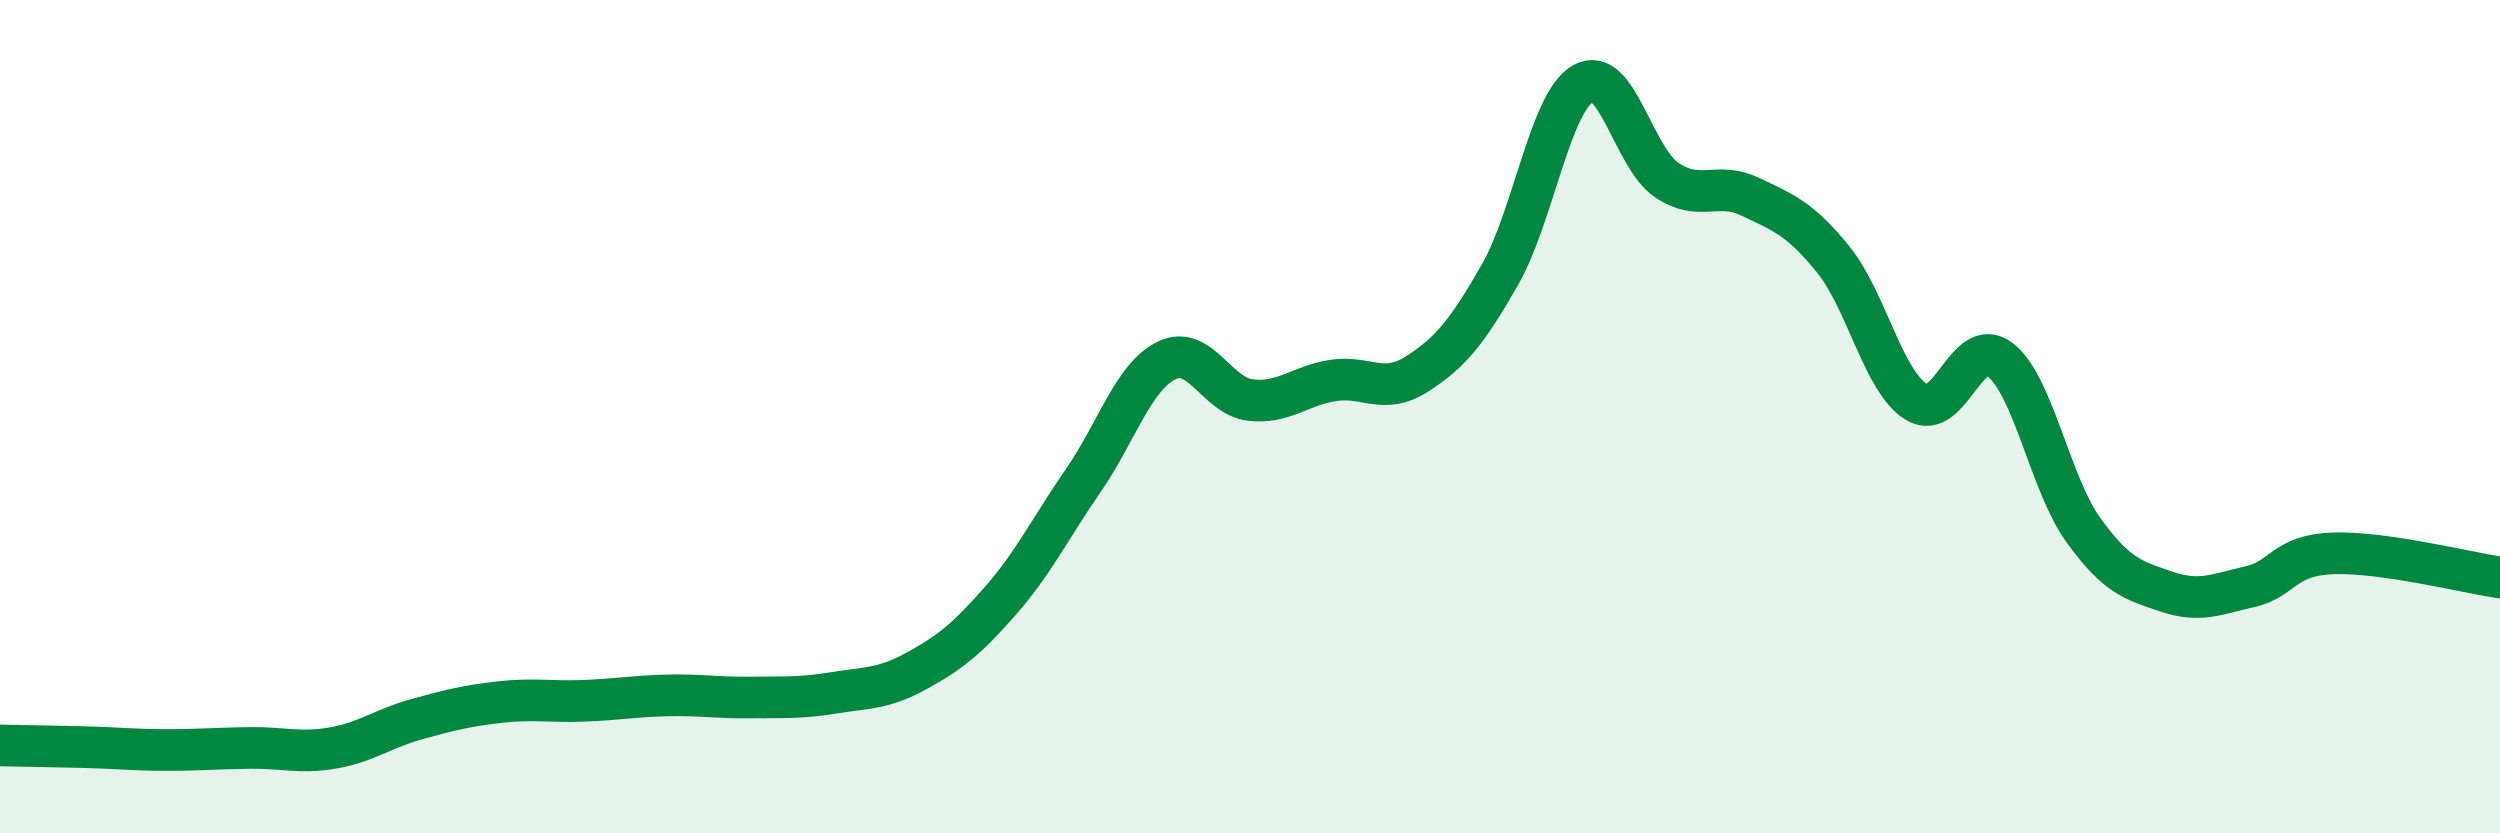 
    <svg width="60" height="20" viewBox="0 0 60 20" xmlns="http://www.w3.org/2000/svg">
      <path
        d="M 0,17.89 C 0.4,17.9 1.2,17.91 2,17.93 C 2.8,17.95 3.2,18 4,18 C 4.8,18 5.2,17.96 6,17.95 C 6.8,17.94 7.2,18.09 8,17.95 C 8.8,17.81 9.2,17.48 10,17.26 C 10.8,17.04 11.2,16.94 12,16.85 C 12.8,16.76 13.2,16.85 14,16.82 C 14.8,16.79 15.2,16.71 16,16.69 C 16.8,16.67 17.2,16.75 18,16.74 C 18.8,16.73 19.2,16.76 20,16.63 C 20.8,16.5 21.2,16.54 22,16.1 C 22.8,15.66 23.2,15.34 24,14.43 C 24.8,13.52 25.2,12.69 26,11.53 C 26.8,10.37 27.2,9.04 28,8.65 C 28.8,8.26 29.2,9.5 30,9.6 C 30.8,9.7 31.2,9.25 32,9.13 C 32.8,9.01 33.2,9.49 34,8.98 C 34.8,8.47 35.2,7.99 36,6.59 C 36.8,5.19 37.2,2.45 38,2 C 38.8,1.55 39.2,3.78 40,4.32 C 40.8,4.86 41.2,4.34 42,4.72 C 42.8,5.1 43.2,5.24 44,6.23 C 44.8,7.22 45.2,9.17 46,9.65 C 46.8,10.13 47.2,8.02 48,8.63 C 48.8,9.24 49.2,11.61 50,12.72 C 50.8,13.83 51.2,13.93 52,14.2 C 52.8,14.47 53.2,14.26 54,14.08 C 54.8,13.9 54.8,13.32 56,13.28 C 57.2,13.24 59.2,13.74 60,13.86L60 20L0 20Z"
        fill="#008740"
        opacity="0.1"
        stroke-linecap="round"
        stroke-linejoin="round"
      />
      <path
        d="M 0,17.89 C 0.4,17.9 1.2,17.91 2,17.93 C 2.8,17.95 3.2,18 4,18 C 4.8,18 5.2,17.96 6,17.95 C 6.8,17.94 7.2,18.09 8,17.95 C 8.8,17.81 9.2,17.48 10,17.26 C 10.8,17.04 11.2,16.94 12,16.85 C 12.8,16.76 13.2,16.85 14,16.82 C 14.8,16.79 15.2,16.71 16,16.69 C 16.8,16.67 17.2,16.75 18,16.74 C 18.8,16.73 19.2,16.76 20,16.63 C 20.8,16.5 21.2,16.54 22,16.1 C 22.8,15.66 23.2,15.34 24,14.43 C 24.8,13.52 25.2,12.69 26,11.53 C 26.8,10.37 27.2,9.04 28,8.65 C 28.8,8.26 29.2,9.5 30,9.6 C 30.8,9.7 31.2,9.25 32,9.13 C 32.8,9.01 33.2,9.49 34,8.98 C 34.8,8.47 35.2,7.99 36,6.59 C 36.8,5.19 37.2,2.45 38,2 C 38.8,1.55 39.2,3.78 40,4.32 C 40.8,4.86 41.2,4.34 42,4.72 C 42.8,5.1 43.2,5.24 44,6.23 C 44.8,7.22 45.2,9.17 46,9.65 C 46.8,10.13 47.2,8.02 48,8.63 C 48.8,9.24 49.2,11.61 50,12.72 C 50.8,13.83 51.2,13.93 52,14.2 C 52.8,14.47 53.2,14.26 54,14.08 C 54.8,13.9 54.8,13.32 56,13.28 C 57.2,13.24 59.2,13.74 60,13.86"
        stroke="#008740"
        stroke-width="1"
        fill="none"
        stroke-linecap="round"
        stroke-linejoin="round"
      />
    </svg>
  